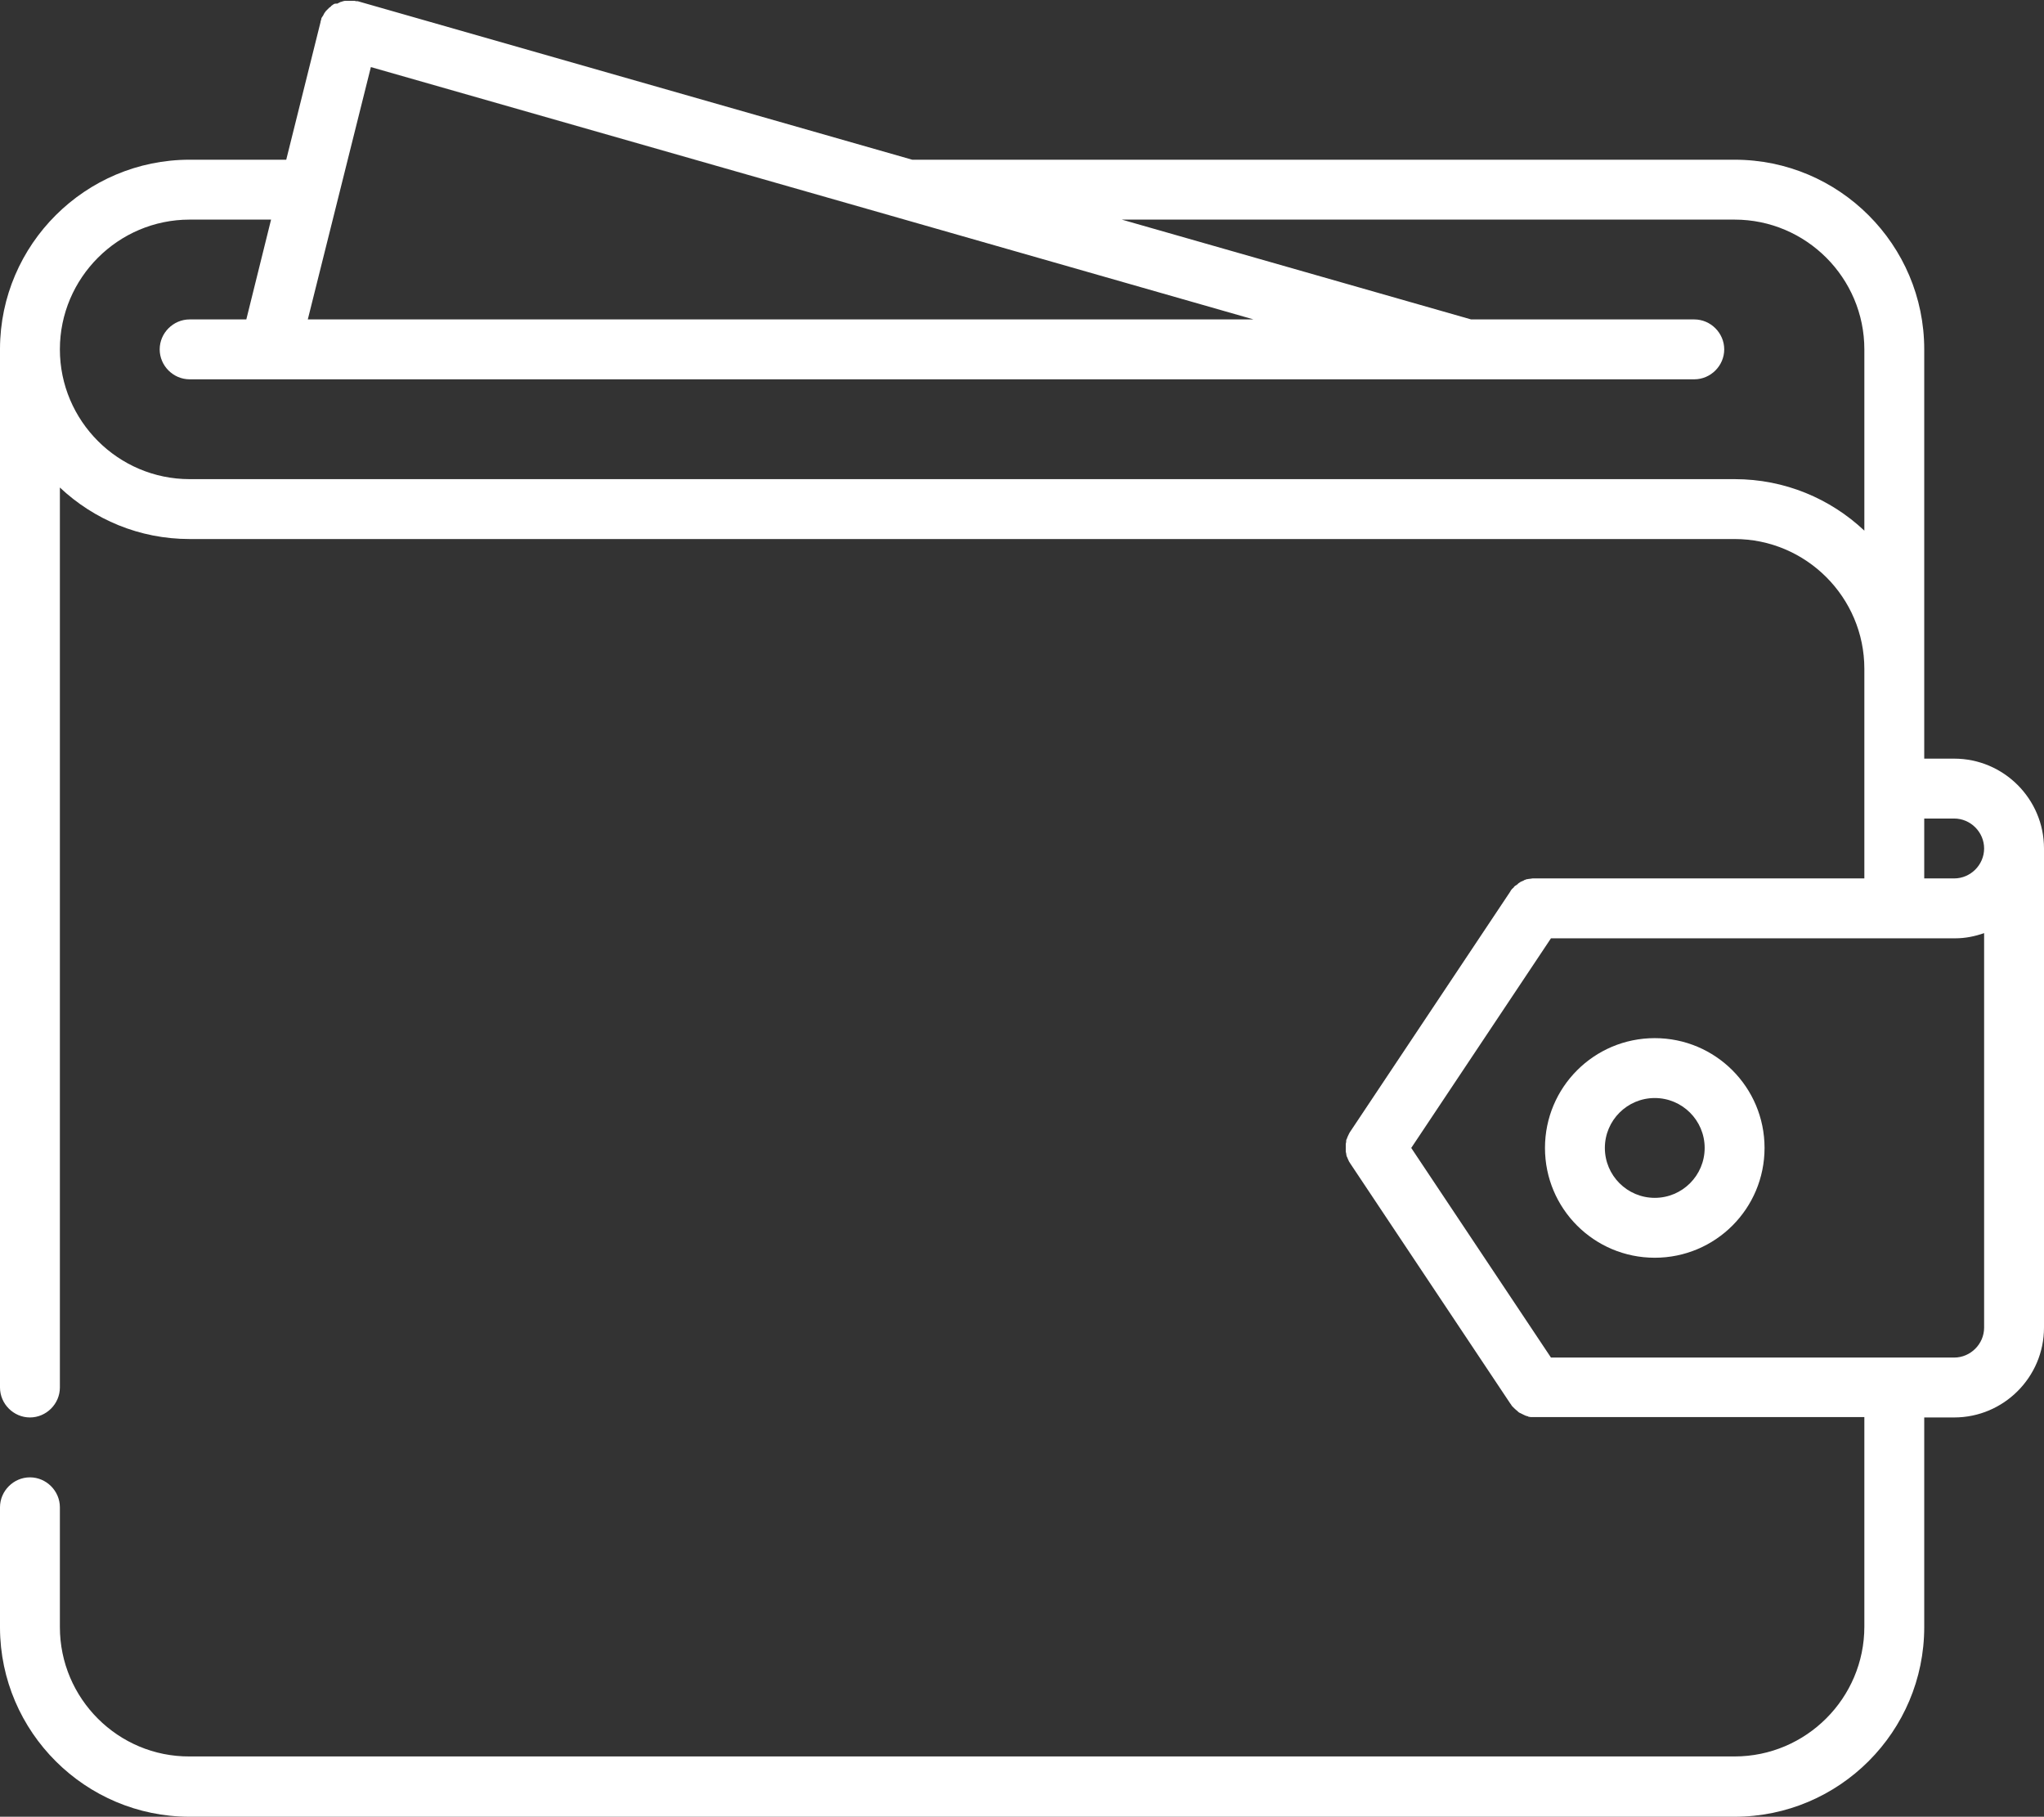 <?xml version="1.0" encoding="utf-8"?>
<!-- Generator: Adobe Illustrator 23.1.1, SVG Export Plug-In . SVG Version: 6.00 Build 0)  -->
<svg version="1.1" id="Capa_1" xmlns="http://www.w3.org/2000/svg" xmlns:xlink="http://www.w3.org/1999/xlink" x="0px" y="0px"
	 viewBox="0 0 512 455" style="enable-background:new 0 0 512 455;" xml:space="preserve">
<rect x="0" y="0" width="512" height="455" fill="#333333" stroke="none"/>
<style type="text/css">
	.st0{fill:#FFFFFF;}
</style>
<g>
	<g>
		<path class="st0" d="M489.5,190H482v-22.5v-80c0-26.2-21.3-47.5-47.5-47.5h-206L89.6,0.3c0,0-0.1,0-0.1,0c0,0-0.1,0-0.1,0
			c-0.1,0-0.2,0-0.2,0c-0.1,0-0.3-0.1-0.4-0.1c-0.1,0-0.2,0-0.3,0c-0.1,0-0.3,0-0.4,0c-0.1,0-0.2,0-0.3,0c-0.1,0-0.3,0-0.4,0
			c-0.1,0-0.2,0-0.3,0c-0.1,0-0.3,0-0.4,0c-0.1,0-0.2,0-0.3,0c-0.1,0-0.3,0.1-0.4,0.1c-0.1,0-0.2,0-0.3,0.1c-0.1,0-0.3,0.1-0.4,0.1
			c-0.1,0-0.2,0.1-0.2,0.1c-0.1,0.1-0.3,0.1-0.4,0.2c-0.1,0-0.1,0.1-0.2,0.1C84,0.9,83.9,0.9,83.7,1c-0.1,0-0.1,0.1-0.2,0.1
			c-0.1,0.1-0.3,0.2-0.4,0.3c-0.1,0-0.1,0.1-0.2,0.2c-0.1,0.1-0.2,0.2-0.4,0.3C82.5,1.9,82.4,2,82.4,2c-0.1,0.1-0.2,0.2-0.3,0.3
			c-0.1,0.1-0.1,0.1-0.2,0.2c-0.1,0.1-0.2,0.2-0.3,0.3c-0.1,0.1-0.1,0.2-0.2,0.3c-0.1,0.1-0.2,0.2-0.2,0.3C81.1,3.6,81,3.7,81,3.8
			c-0.1,0.1-0.1,0.2-0.2,0.3c-0.1,0.1-0.1,0.2-0.2,0.3c-0.1,0.1-0.1,0.2-0.1,0.3c0,0.1-0.1,0.2-0.1,0.4c0,0.1-0.1,0.2-0.1,0.2
			c0,0,0,0.1,0,0.1c0,0,0,0.1,0,0.1L71.7,40H47.5C21.4,40,0.1,61.2,0,87.3c0,0.1,0,0.1,0,0.2v260c0,4.1,3.4,7.5,7.5,7.5
			c4.1,0,7.5-3.4,7.5-7.5V122.1c8.5,8,19.9,12.9,32.5,12.9h387c0,0,0,0,0,0c17.9,0,32.5,14.6,32.5,32.5V220h-82.5c0,0,0,0,0,0
			c-0.2,0-0.4,0-0.6,0c-0.2,0-0.5,0.1-0.7,0.1c0,0-0.1,0-0.1,0c-0.2,0-0.4,0.1-0.6,0.1c0,0-0.1,0-0.1,0c-0.2,0.1-0.3,0.1-0.5,0.2
			c-0.1,0-0.1,0-0.2,0.1c-0.1,0.1-0.3,0.1-0.4,0.2c-0.1,0-0.2,0.1-0.3,0.1c-0.1,0.1-0.2,0.1-0.3,0.2c-0.1,0.1-0.2,0.1-0.3,0.2
			c-0.1,0-0.1,0.1-0.2,0.2c-0.1,0.1-0.3,0.2-0.4,0.3c-0.1,0-0.1,0.1-0.2,0.1c-0.1,0.1-0.3,0.2-0.4,0.4c-0.1,0.1-0.1,0.2-0.2,0.2
			c-0.1,0.1-0.2,0.2-0.3,0.3c-0.2,0.2-0.3,0.4-0.4,0.6c0,0,0,0,0,0l-40,60c-0.3,0.4-0.5,0.9-0.7,1.3c-0.1,0.2-0.1,0.3-0.2,0.5
			c0,0.1,0,0.1-0.1,0.2c-0.1,0.2-0.1,0.4-0.1,0.6c0,0,0,0.1,0,0.1c0,0.2-0.1,0.3-0.1,0.5c0,0.1,0,0.1,0,0.2c0,0.1,0,0.3,0,0.4
			c0,0.1,0,0.2,0,0.3c0,0.1,0,0.2,0,0.3c0,0.1,0,0.3,0,0.4c0,0.1,0,0.1,0,0.2c0,0.2,0,0.3,0.1,0.5c0,0,0,0.1,0,0.1
			c0,0.2,0.1,0.4,0.1,0.6c0,0.1,0,0.1,0.1,0.2c0.1,0.2,0.1,0.3,0.2,0.5c0.2,0.5,0.4,0.9,0.7,1.3l40,60c0,0,0,0,0,0
			c0.2,0.2,0.3,0.5,0.5,0.7c0.1,0.1,0.1,0.1,0.2,0.2c0.1,0.1,0.3,0.3,0.4,0.4c0.1,0.1,0.2,0.1,0.2,0.2c0.1,0.1,0.3,0.2,0.5,0.4
			c0.1,0.1,0.1,0.1,0.2,0.2c0.2,0.2,0.5,0.3,0.7,0.4c0.1,0,0.1,0.1,0.2,0.1c0.2,0.1,0.4,0.2,0.6,0.3c0.1,0,0.2,0.1,0.2,0.1
			c0.2,0.1,0.4,0.1,0.6,0.2c0.1,0,0.2,0,0.2,0.1c0.2,0,0.4,0.1,0.6,0.1c0.1,0,0.2,0,0.2,0c0.3,0,0.5,0,0.8,0c0,0,0,0,0.1,0
			c0,0,0,0,0,0H467v52.5c0,17.9-14.6,32.5-32.5,32.5h-387C29.6,440,15,425.4,15,407.5c0,0,0-0.1,0-0.1v-29.9c0-4.1-3.4-7.5-7.5-7.5
			c-4.1,0-7.5,3.4-7.5,7.5v30c0,0.1,0,0.2,0,0.2C0.1,433.8,21.4,455,47.5,455h387c26.2,0,47.5-21.3,47.5-47.5c0,0,0,0,0,0V355h7.5
			c12.4,0,22.5-10.1,22.5-22.5v-120C512,200.1,501.9,190,489.5,190z M92.9,16.8l132.3,37.8c0,0,0,0,0,0L314,80H77.1L92.9,16.8z
			 M467,132.9c-8.5-8-19.9-12.9-32.5-12.9c0,0,0,0,0,0h-387C29.6,120,15,105.4,15,87.5S29.6,55,47.5,55h20.4l-6.2,25H47.5
			c-4.1,0-7.5,3.4-7.5,7.5s3.4,7.5,7.5,7.5h20c0,0,0,0,0,0c0,0,0,0,0,0h299.9c0,0,0,0,0,0c0,0,0,0,0,0h57c4.1,0,7.5-3.4,7.5-7.5
			s-3.4-7.5-7.5-7.5h-55.9L281,55h153.5c17.9,0,32.5,14.6,32.5,32.5V132.9z M497,332.5L497,332.5c0,4.1-3.4,7.5-7.5,7.5h-101
			l-35-52.5l35-52.5h101c0.1,0,0.2,0,0.3,0c2.5,0,4.9-0.5,7.2-1.3L497,332.5L497,332.5z M489.5,220c-0.1,0-0.1,0-0.2,0H482v-15h7.5
			c4.1,0,7.5,3.4,7.5,7.5S493.6,220,489.5,220z"/>
	</g>
</g>
<g>
	<g>
		<path class="st0" d="M414.5,260c-15.2,0-27.5,12.3-27.5,27.5s12.3,27.5,27.5,27.5s27.5-12.3,27.5-27.5
			C442,272.3,429.7,260,414.5,260z M414.5,300c-6.9,0-12.5-5.6-12.5-12.5s5.6-12.5,12.5-12.5s12.5,5.6,12.5,12.5
			S421.4,300,414.5,300z"/>
	</g>
</g>
</svg>
